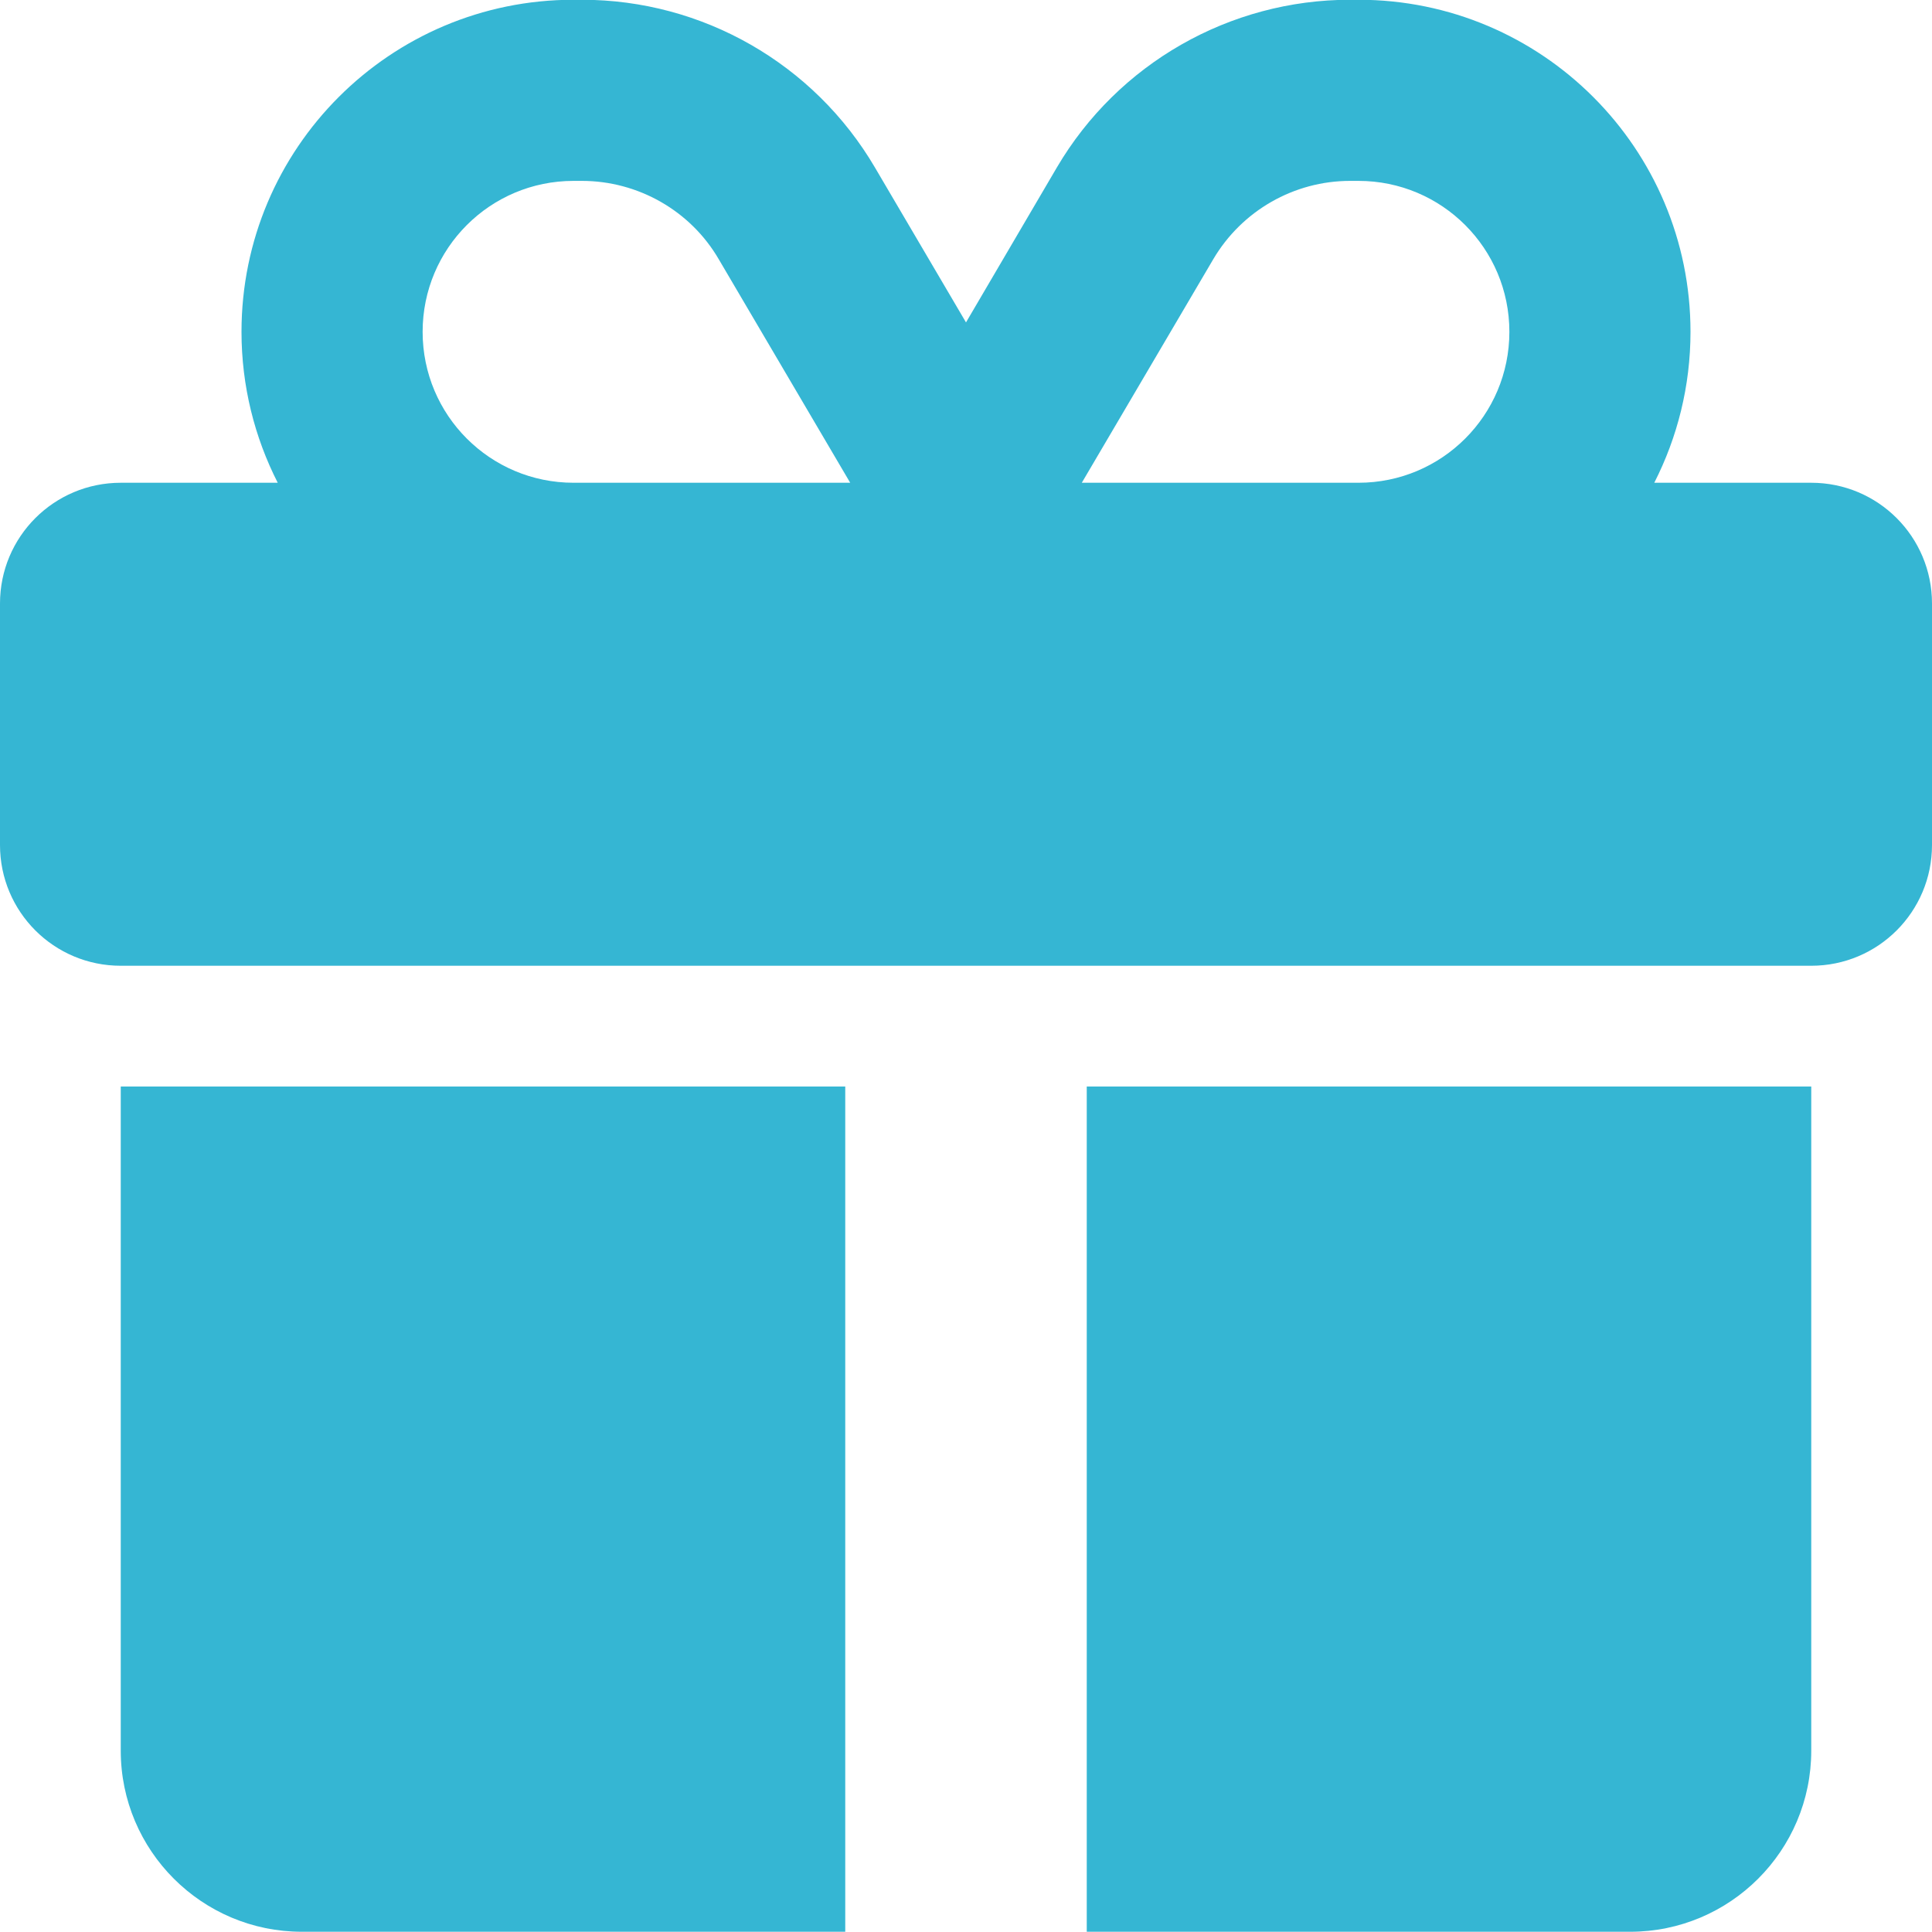 <?xml version="1.0" encoding="UTF-8"?>
<svg xmlns="http://www.w3.org/2000/svg" width="16" height="16" viewBox="0 0 16 16" fill="none">
  <g clip-path="url(#clip0_708_400)">
    <path d="M5.953 2.148L7.041 3.998H7H4.75C4.059 3.998 3.5 3.439 3.5 2.748C3.5 2.057 4.059 1.498 4.75 1.498H4.819C5.284 1.498 5.719 1.745 5.953 2.148ZM2 2.748C2 3.198 2.109 3.623 2.3 3.998H1C0.447 3.998 0 4.445 0 4.998V6.998C0 7.551 0.447 7.998 1 7.998H15C15.553 7.998 16 7.551 16 6.998V4.998C16 4.445 15.553 3.998 15 3.998H13.7C13.891 3.623 14 3.198 14 2.748C14 1.229 12.769 -0.002 11.25 -0.002H11.181C10.184 -0.002 9.259 0.526 8.753 1.386L8 2.67L7.247 1.389C6.741 0.526 5.816 -0.002 4.819 -0.002H4.75C3.231 -0.002 2 1.229 2 2.748ZM12.5 2.748C12.5 3.439 11.941 3.998 11.25 3.998H9H8.959L10.047 2.148C10.284 1.745 10.716 1.498 11.181 1.498H11.25C11.941 1.498 12.5 2.057 12.5 2.748ZM1 8.998V14.498C1 15.326 1.672 15.998 2.5 15.998H7V8.998H1ZM9 15.998H13.5C14.328 15.998 15 15.326 15 14.498V8.998H9V15.998Z" fill="#35B6D3"></path>
  </g>
  <defs>
    <clipPath id="clip0_708_400">
      <rect width="16" height="16" fill="white" transform="translate(0 -0.002)"></rect>
    </clipPath>
  </defs>
</svg>
